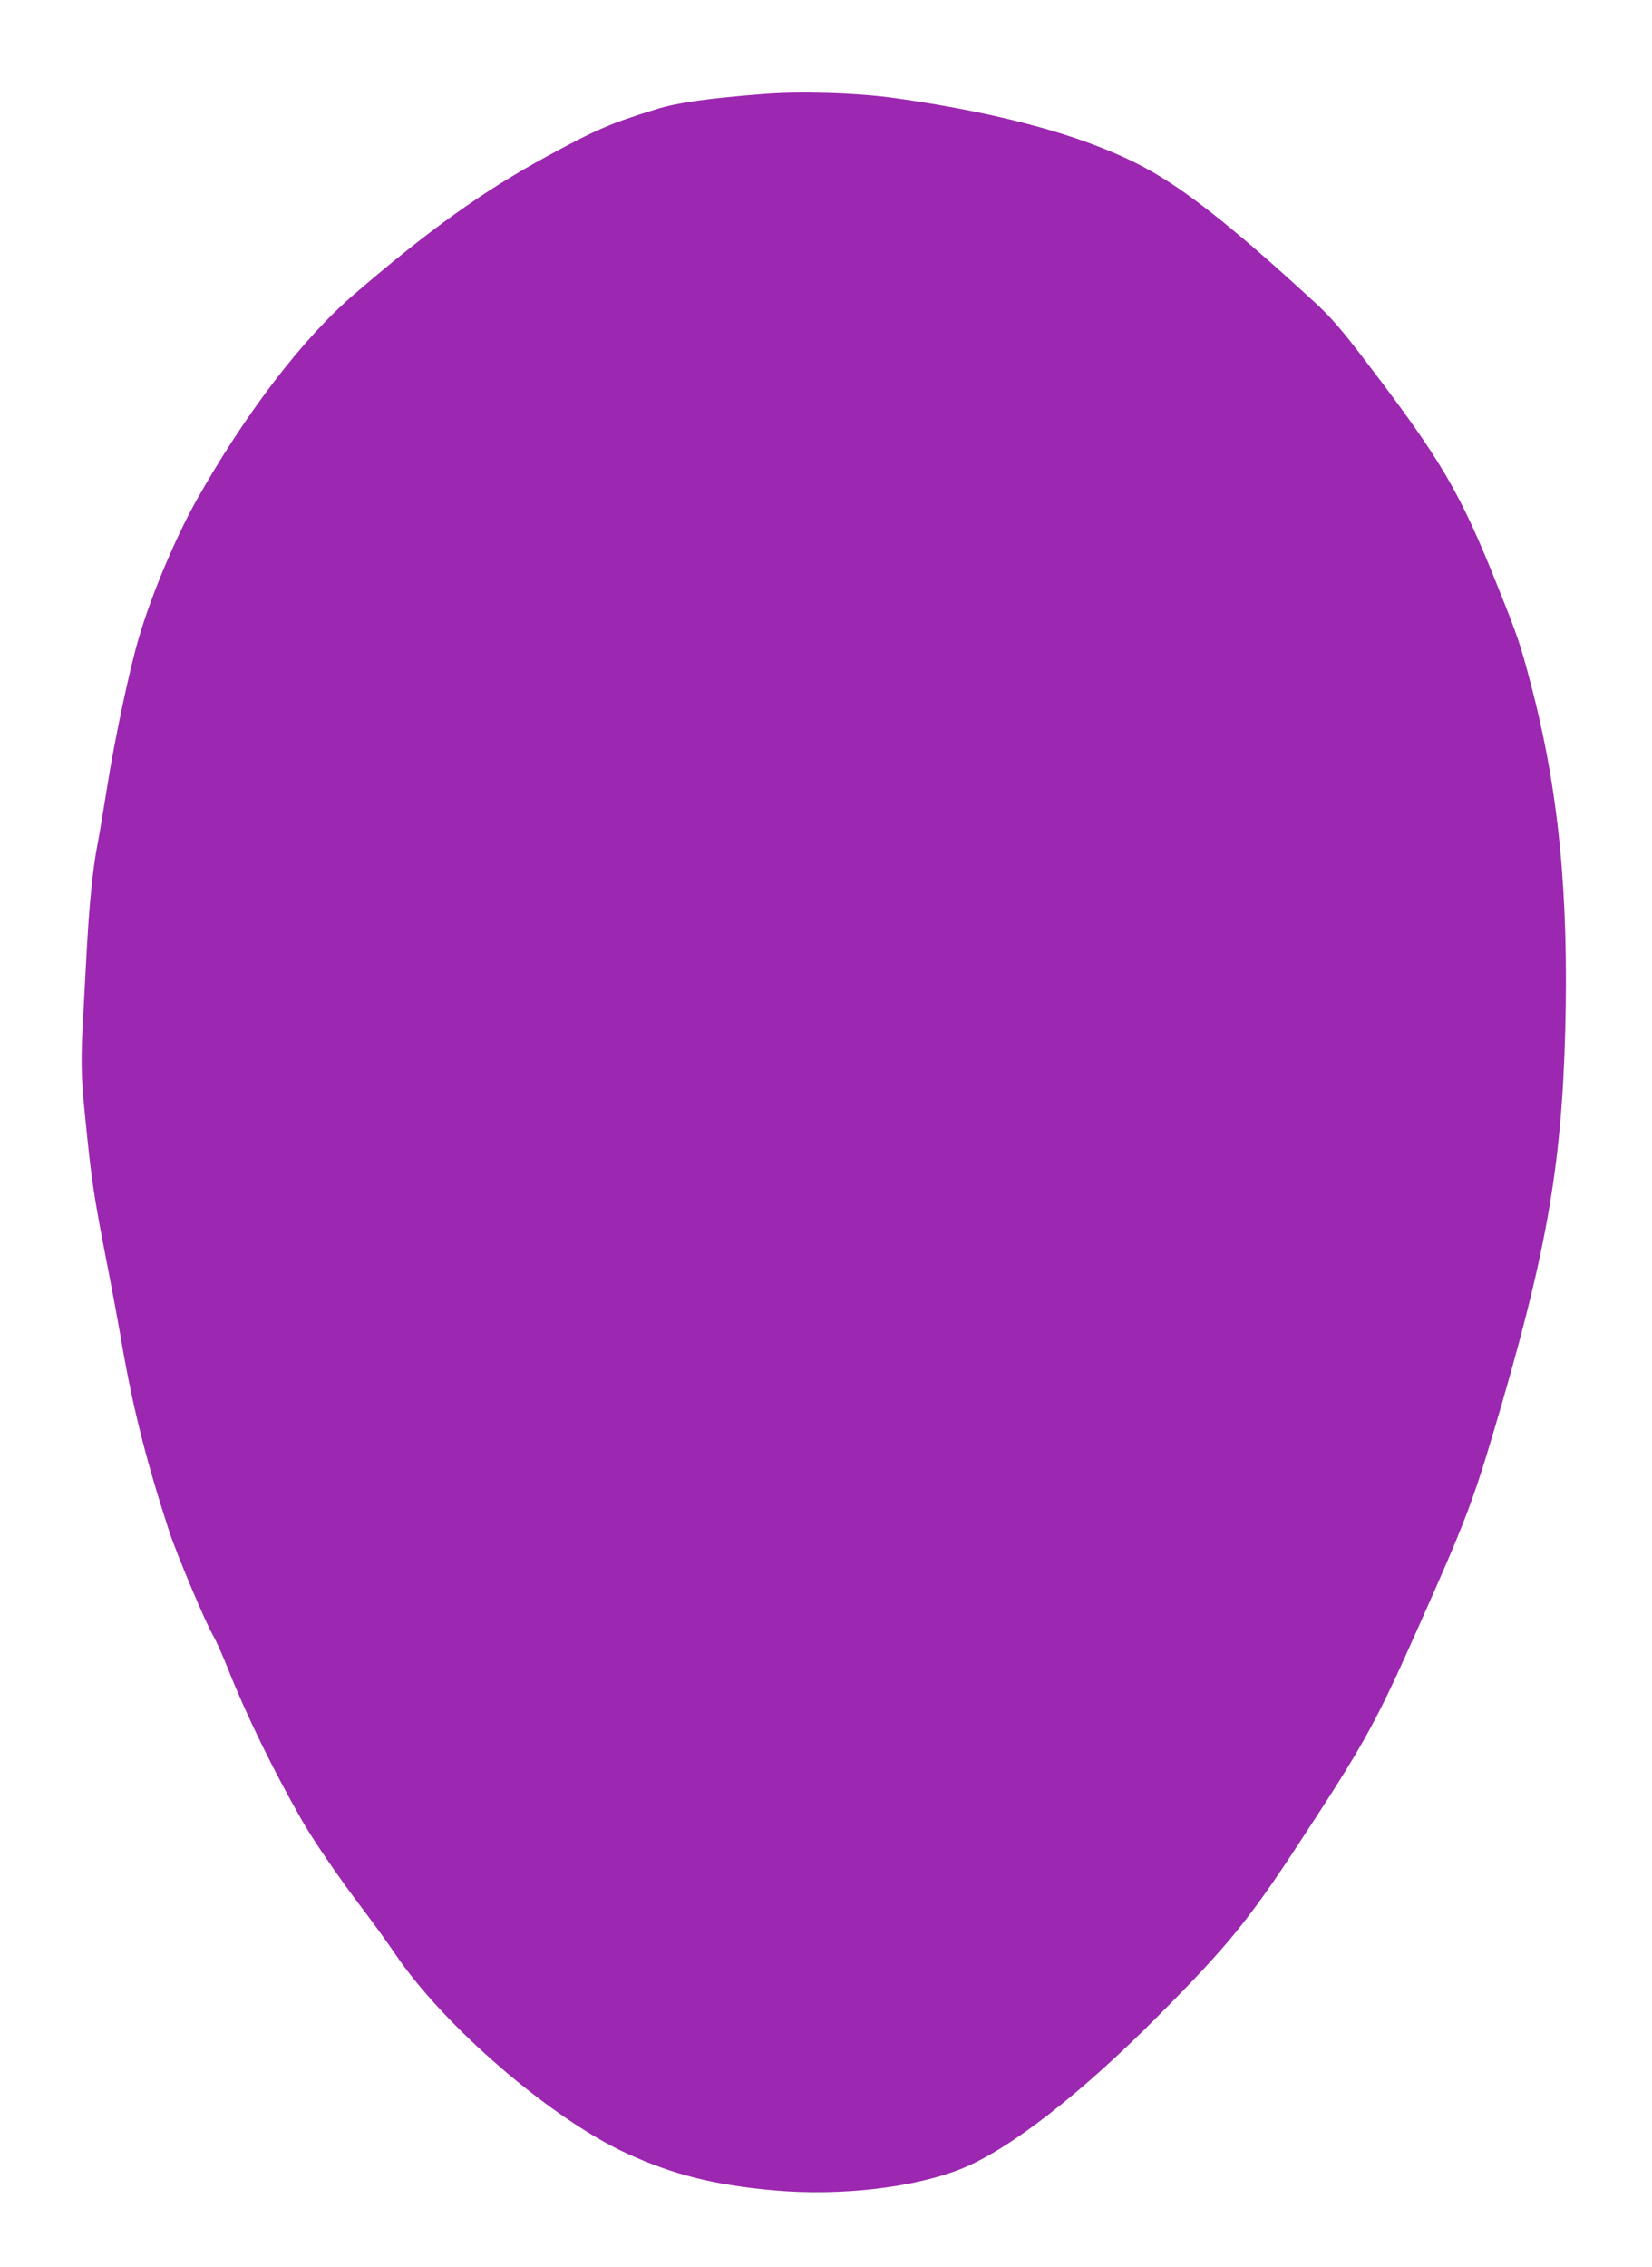 <?xml version="1.0" standalone="no"?>
<!DOCTYPE svg PUBLIC "-//W3C//DTD SVG 20010904//EN"
 "http://www.w3.org/TR/2001/REC-SVG-20010904/DTD/svg10.dtd">
<svg version="1.0" xmlns="http://www.w3.org/2000/svg"
 width="933pt" height="1280pt" viewBox="0 0 933 1280"
 preserveAspectRatio="xMidYMid meet">
<g transform="translate(0,1280) scale(0.1,-0.1)"
fill="#9c27b0" stroke="none">
<path d="M4310 12269 c-307 -24 -480 -48 -598 -84 -259 -79 -347 -117 -631
-272 -355 -194 -663 -415 -1081 -775 -292 -250 -619 -679 -896 -1173 -115
-207 -248 -523 -318 -760 -52 -172 -139 -582 -181 -850 -20 -126 -45 -276 -56
-332 -25 -129 -45 -333 -59 -588 -6 -110 -15 -278 -20 -372 -14 -246 -13 -335
10 -559 39 -389 46 -437 135 -894 24 -124 53 -281 65 -350 65 -388 141 -693
275 -1105 41 -126 205 -516 248 -589 16 -27 55 -115 87 -195 101 -255 253
-566 413 -846 64 -113 211 -328 343 -501 67 -89 150 -203 183 -253 277 -412
889 -939 1316 -1133 259 -118 490 -176 825 -206 376 -34 797 15 1065 124 270
110 675 426 1111 866 382 384 505 535 776 948 388 591 445 694 692 1250 250
561 302 695 417 1080 300 1008 388 1500 409 2280 20 780 -38 1364 -195 1960
-58 220 -73 266 -185 545 -215 539 -320 717 -752 1282 -124 163 -192 242 -270
314 -429 396 -705 619 -927 747 -324 187 -816 328 -1456 418 -213 30 -536 40
-745 23z"/>
</g>
</svg>
